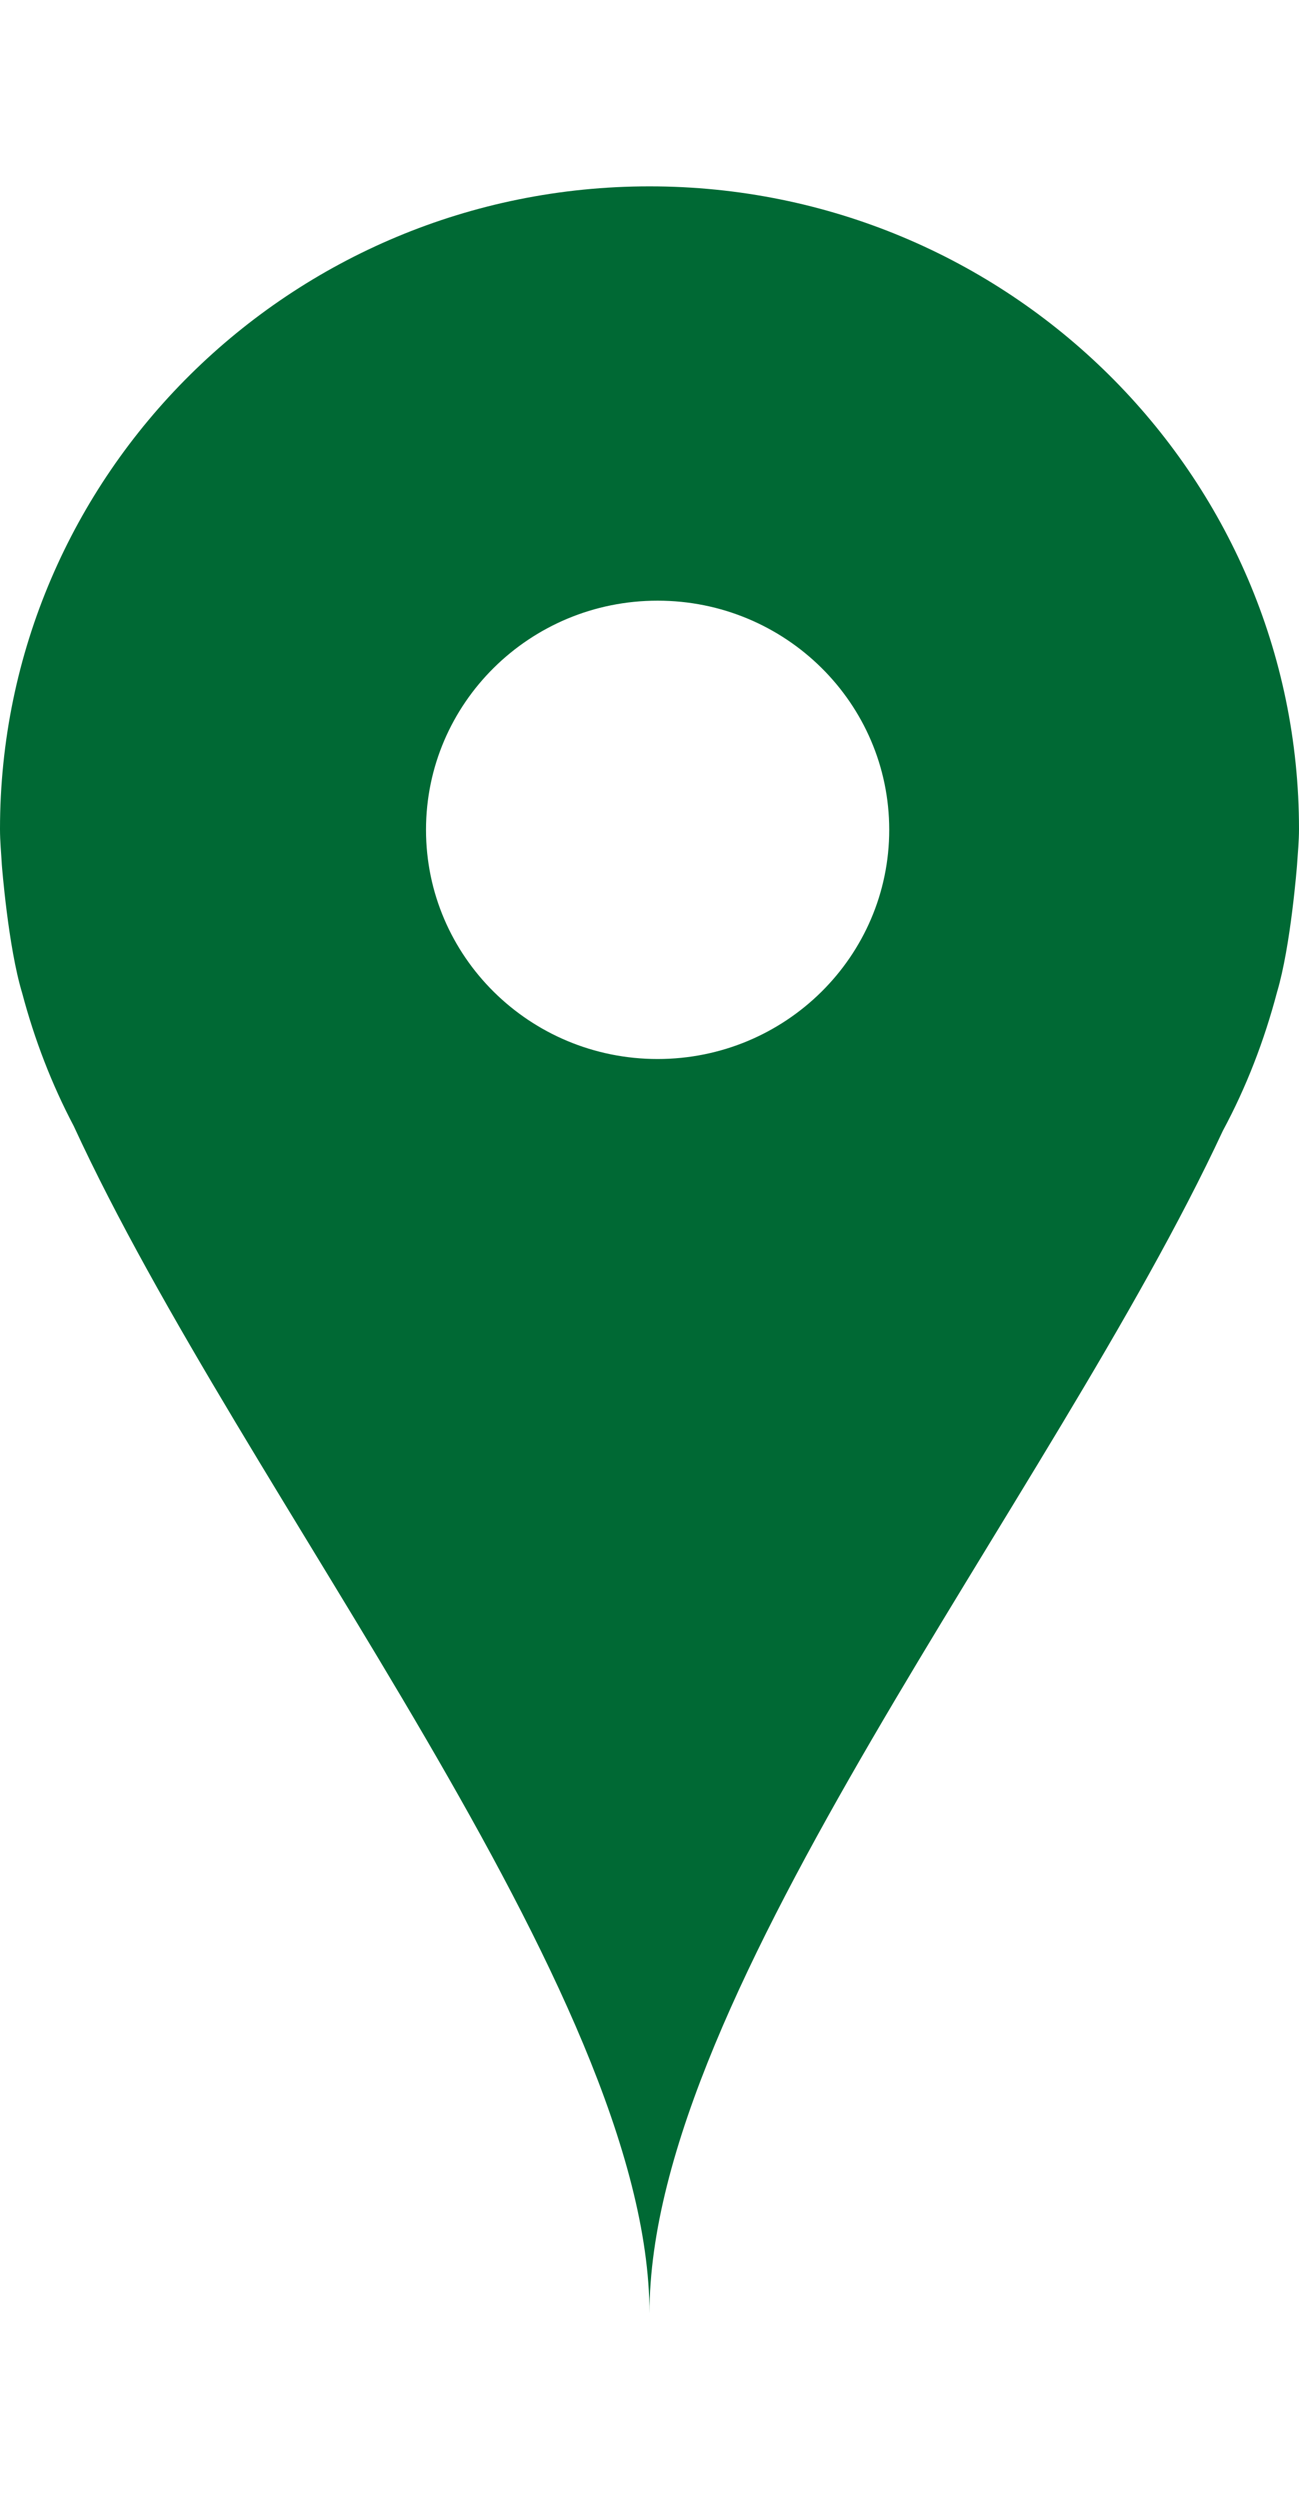 <?xml version="1.0" encoding="utf-8"?>
<!-- Generator: Adobe Illustrator 16.0.3, SVG Export Plug-In . SVG Version: 6.00 Build 0)  -->
<!DOCTYPE svg PUBLIC "-//W3C//DTD SVG 1.1//EN" "http://www.w3.org/Graphics/SVG/1.1/DTD/svg11.dtd">
<svg version="1.1" id="レイヤー_1" xmlns="http://www.w3.org/2000/svg" xmlns:xlink="http://www.w3.org/1999/xlink" x="0px"
	 y="0px" width="13px" height="25px" viewBox="0 0 22 36" enable-background="new 0 0 22 36" xml:space="preserve">
<path fill="#006934" d="M11,0C4.926,0,0,4.872,0,10.879c0,0.204,0.02,0.402,0.031,0.604c0,0,0.107,1.391,0.345,2.172
	c0.209,0.788,0.5,1.542,0.873,2.249C4.127,22.153,10.996,30.556,11,36c-0.004-5.452,6.808-13.783,9.71-20.016
	c0.397-0.736,0.701-1.524,0.918-2.347c0.233-0.775,0.339-2.155,0.339-2.155C21.98,11.281,22,11.083,22,10.879
	C22,4.872,17.075,0,11,0z M11.137,14.769c-2.166,0-3.922-1.736-3.922-3.879c0-2.142,1.756-3.878,3.922-3.878
	c2.167,0,3.923,1.736,3.923,3.878C15.06,13.032,13.303,14.769,11.137,14.769z"/>
</svg>
